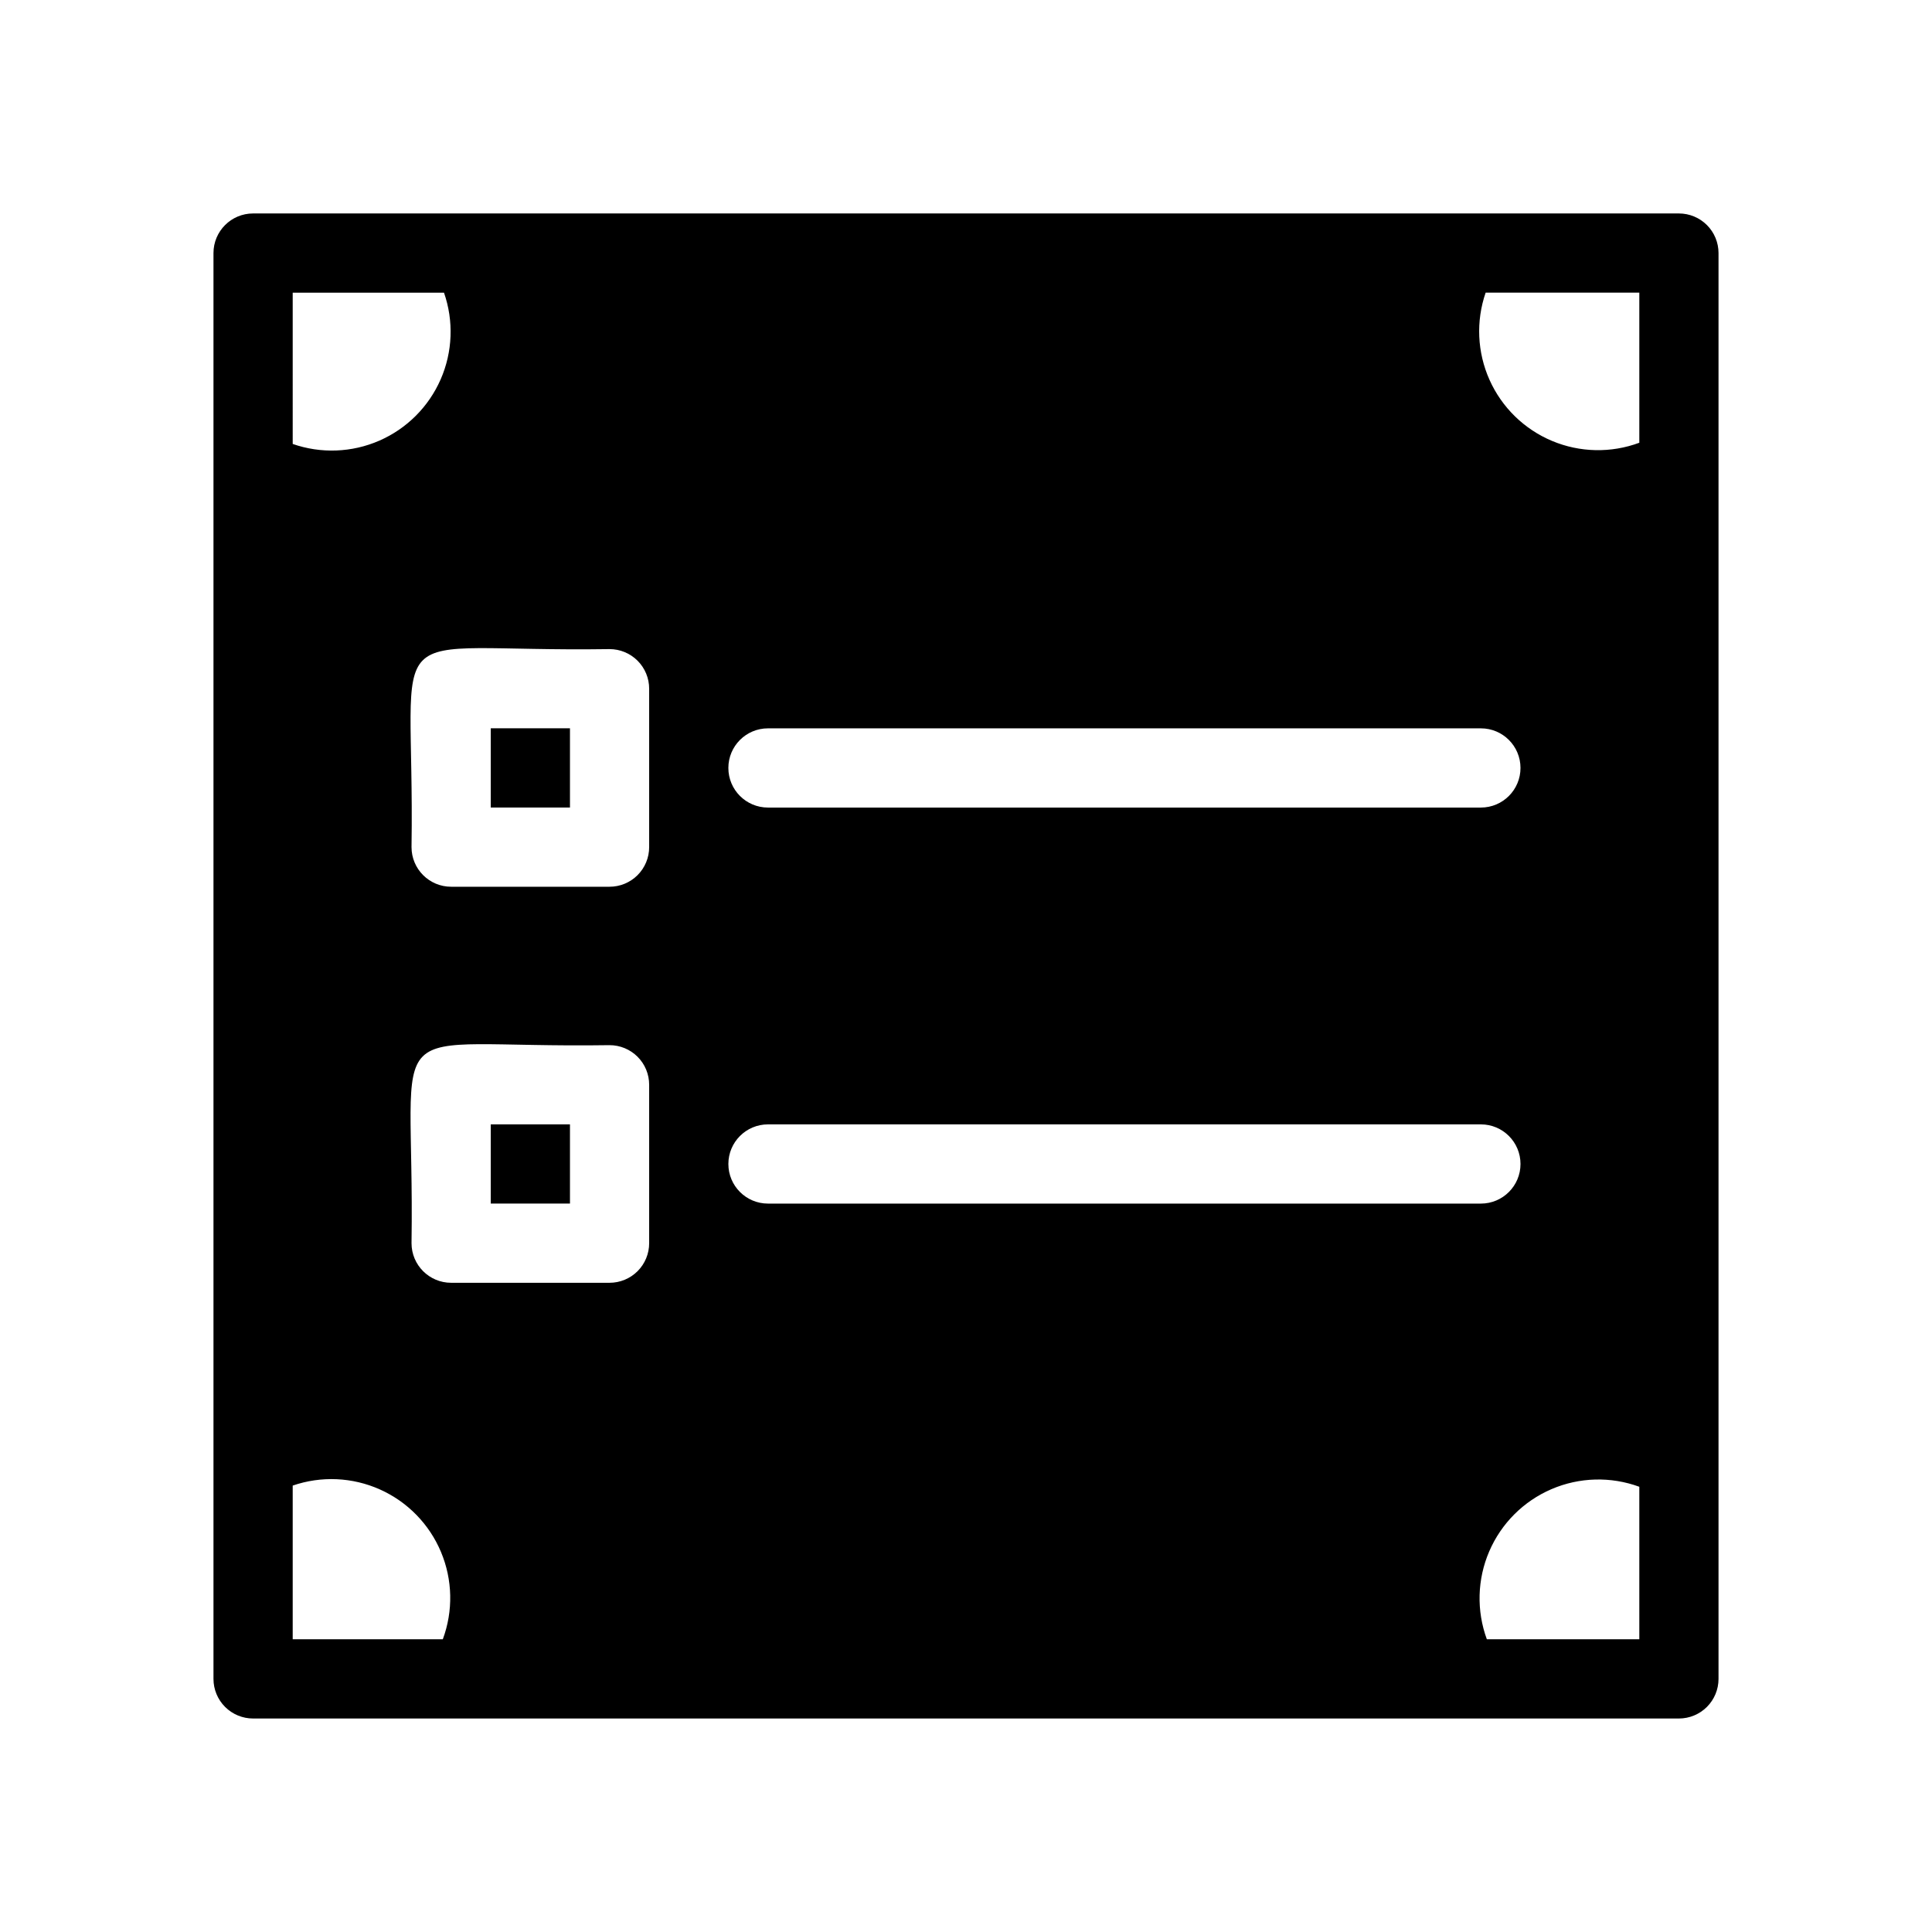 <?xml version="1.0" encoding="UTF-8"?>
<!-- Uploaded to: SVG Repo, www.svgrepo.com, Generator: SVG Repo Mixer Tools -->
<svg fill="#000000" width="800px" height="800px" version="1.1" viewBox="144 144 512 512" xmlns="http://www.w3.org/2000/svg">
 <path d="m588.93 200.57h-377.86c-5.797 0-10.496 4.699-10.496 10.496v377.86c0 2.785 1.105 5.453 3.074 7.422s4.637 3.074 7.422 3.074h377.86c2.785 0 5.453-1.105 7.422-3.074s3.074-4.637 3.074-7.422v-377.86c0-2.785-1.105-5.453-3.074-7.422s-4.637-3.074-7.422-3.074zm-241.41 136.45h188.93c5.797 0 10.496 4.699 10.496 10.496s-4.699 10.496-10.496 10.496h-188.93c-5.797 0-10.496-4.699-10.496-10.496s4.699-10.496 10.496-10.496zm-125.95-115.46h40.094c2.609 7.492 2.297 15.695-0.879 22.965s-8.98 13.074-16.25 16.25-15.473 3.488-22.965 0.879zm39.781 356.86h-39.781v-40.723c7.559-2.606 15.824-2.238 23.121 1.027s13.078 9.188 16.172 16.559c3.094 7.371 3.269 15.645 0.488 23.137zm54.684-104.96c0 2.781-1.105 5.453-3.074 7.418-1.969 1.969-4.641 3.074-7.422 3.074h-41.984c-5.797 0-10.496-4.699-10.496-10.492 0.945-62.977-10.496-51.535 52.48-52.48 2.781 0 5.453 1.105 7.422 3.074 1.969 1.965 3.074 4.637 3.074 7.422zm0-104.96c0 2.781-1.105 5.453-3.074 7.422s-4.641 3.074-7.422 3.074h-41.984c-5.797 0-10.496-4.699-10.496-10.496 0.945-62.977-10.496-51.535 52.48-52.48 2.781 0 5.453 1.105 7.422 3.074s3.074 4.637 3.074 7.422zm20.992 83.969c0-5.797 4.699-10.496 10.496-10.496h188.93c5.797 0 10.496 4.699 10.496 10.496s-4.699 10.496-10.496 10.496h-188.93c-5.797 0-10.496-4.699-10.496-10.496zm241.41 125.95h-40.41c-2.773-7.559-2.547-15.895 0.637-23.293 3.184-7.398 9.082-13.297 16.48-16.48 7.398-3.184 15.734-3.41 23.293-0.637zm0-317.09v0.004c-7.492 2.781-15.766 2.606-23.137-0.488-7.371-3.094-13.293-8.875-16.559-16.172s-3.633-15.562-1.027-23.121h40.723zm-304.38 75.68h20.992v20.992h-20.992zm0 104.96h20.992v20.992h-20.992z"/>
</svg>